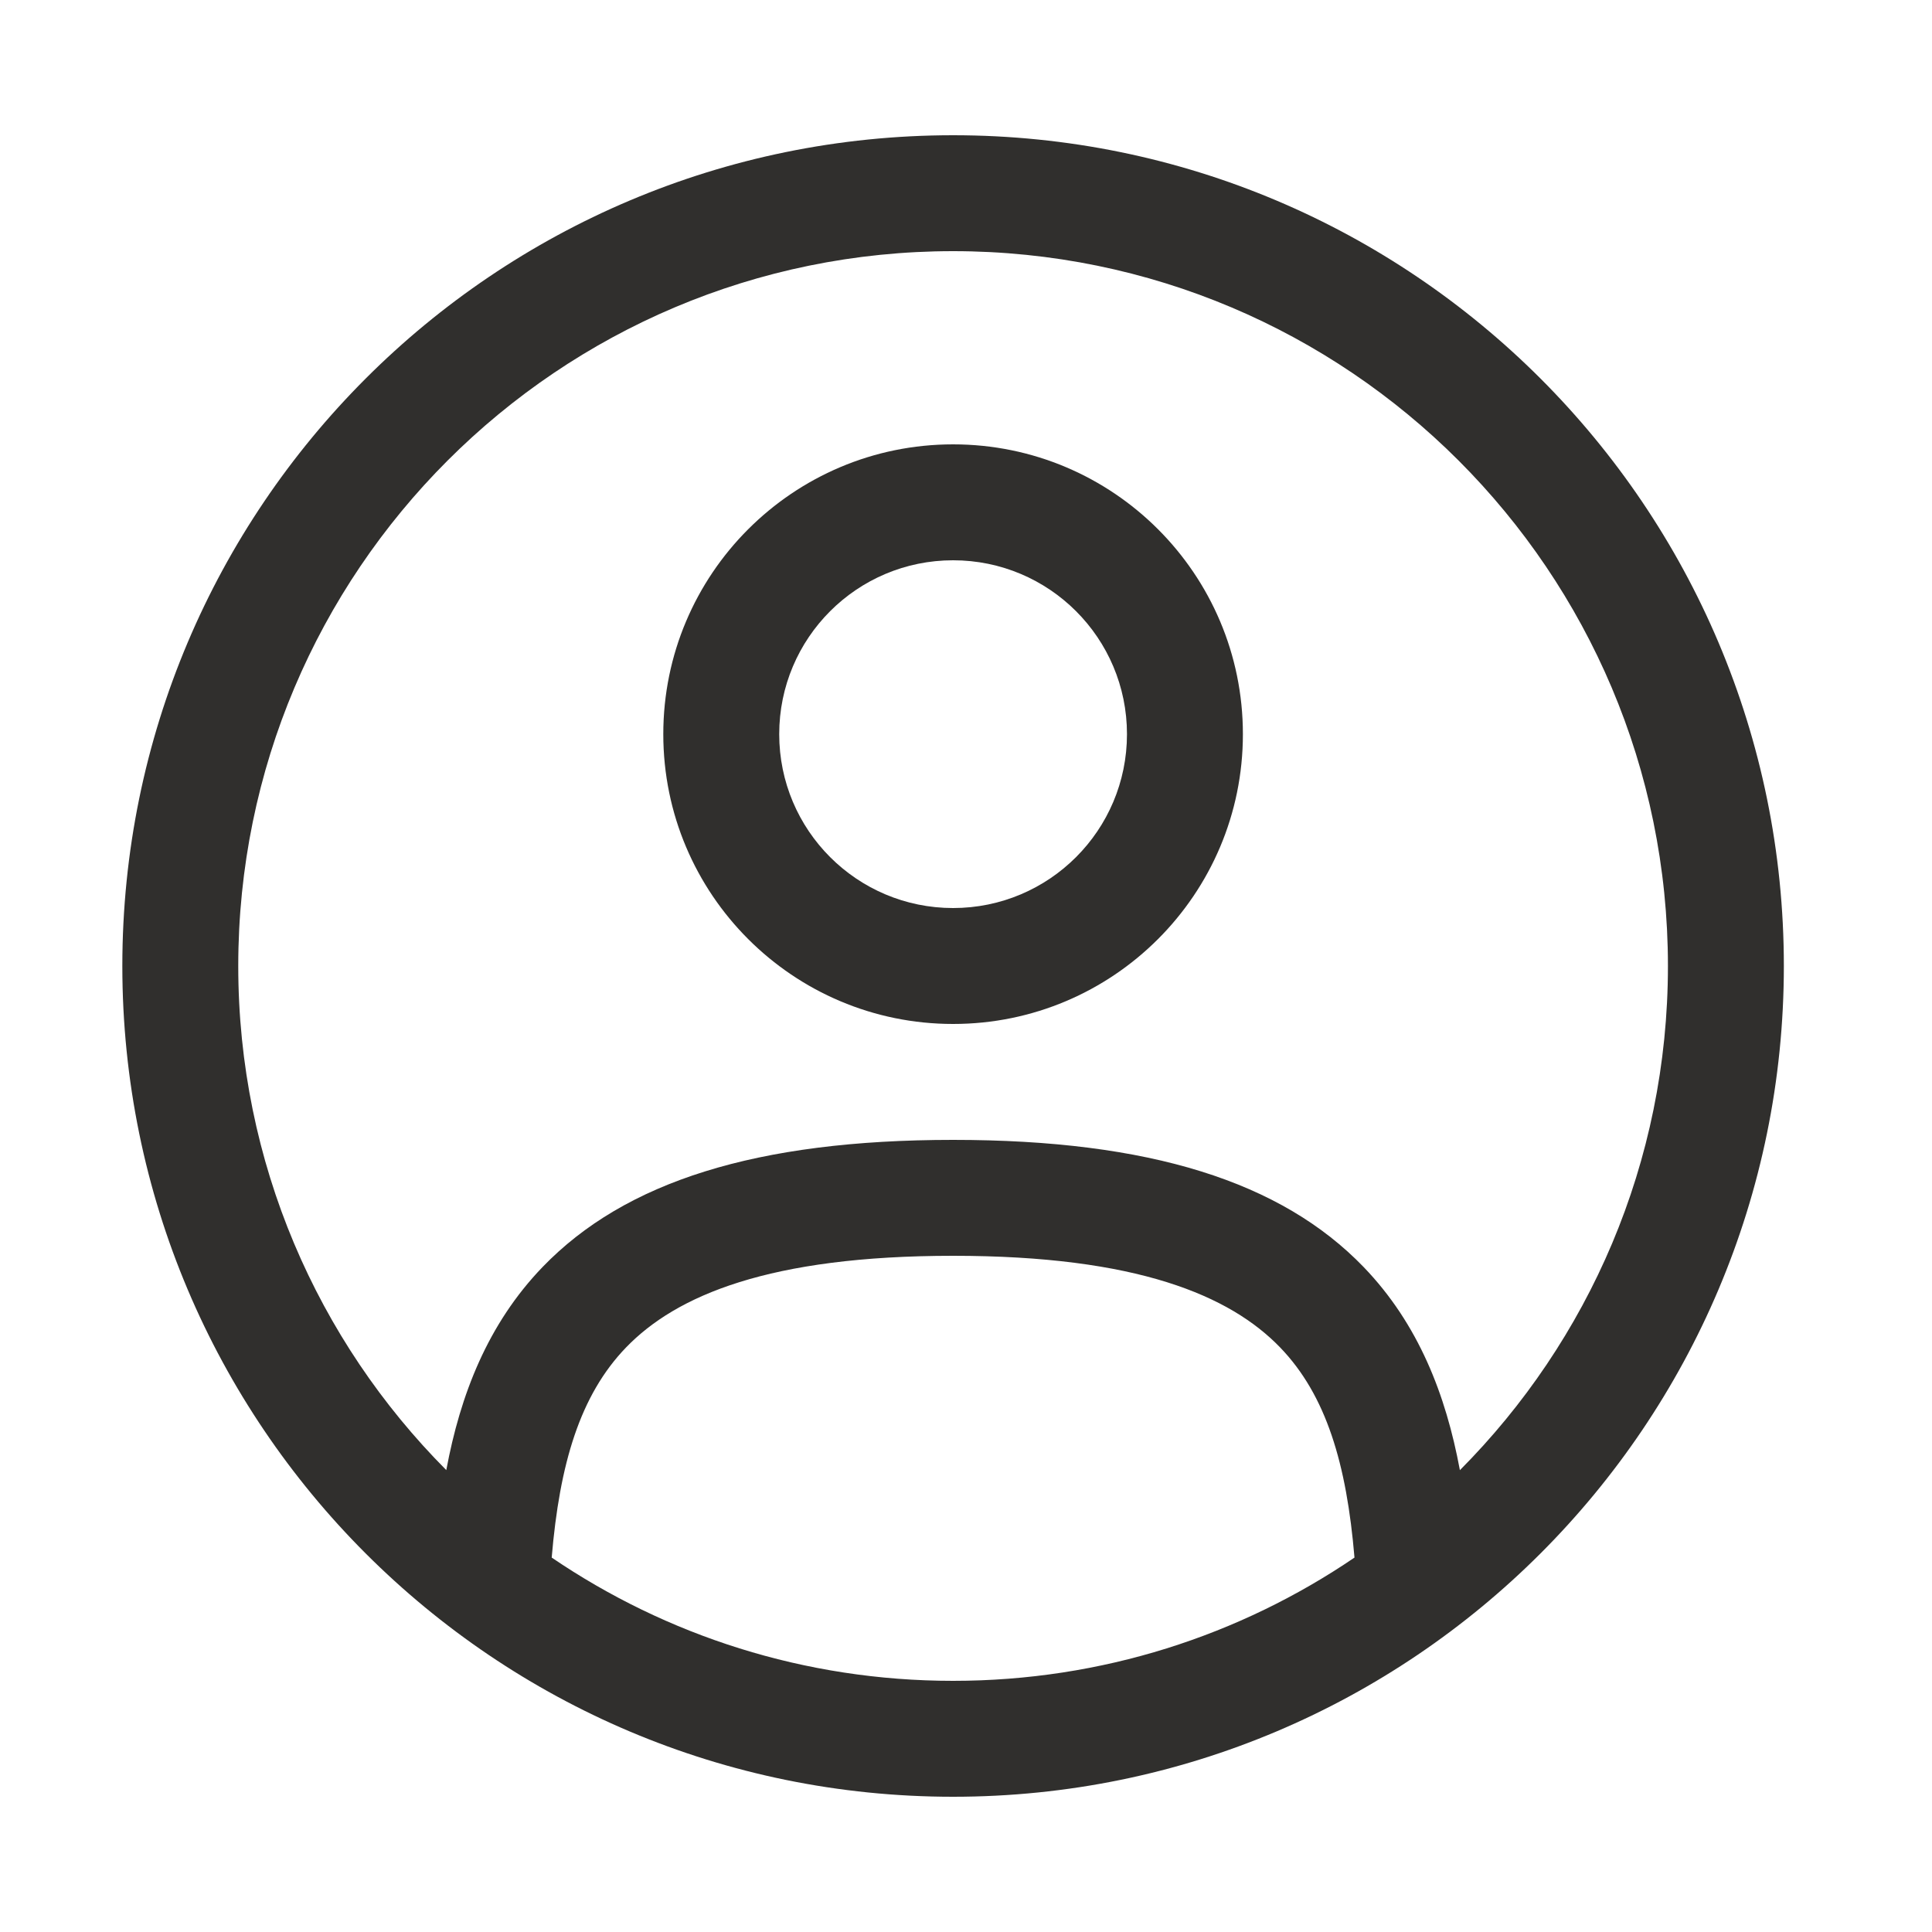 <svg width="25" height="25" viewBox="0 0 25 25" fill="none" xmlns="http://www.w3.org/2000/svg">
<path fill-rule="evenodd" clip-rule="evenodd" d="M8.583 9.5C8.583 7.429 10.262 5.75 12.333 5.75C14.404 5.75 16.083 7.429 16.083 9.5C16.083 11.571 14.404 13.25 12.333 13.25C10.262 13.25 8.583 11.571 8.583 9.5ZM12.333 7.25C11.09 7.25 10.083 8.257 10.083 9.5C10.083 10.743 11.09 11.75 12.333 11.75C13.576 11.75 14.583 10.743 14.583 9.5C14.583 8.257 13.576 7.25 12.333 7.25Z" fill="#302F2D"/>
<path fill-rule="evenodd" clip-rule="evenodd" d="M1.583 12.5C1.583 6.563 6.396 1.75 12.333 1.75C18.27 1.75 23.083 6.563 23.083 12.5C23.083 18.437 18.27 23.25 12.333 23.25C6.396 23.25 1.583 18.437 1.583 12.5ZM12.333 3.25C7.224 3.25 3.083 7.391 3.083 12.5C3.083 15.046 4.111 17.351 5.775 19.023C5.956 18.05 6.31 17.133 7.021 16.395C8.086 15.291 9.787 14.75 12.333 14.75C14.879 14.75 16.58 15.291 17.645 16.395C18.356 17.133 18.71 18.05 18.891 19.024C20.555 17.351 21.583 15.046 21.583 12.5C21.583 7.391 17.442 3.25 12.333 3.25ZM17.527 20.155C17.425 18.944 17.162 18.055 16.565 17.436C15.915 16.763 14.712 16.25 12.333 16.25C9.954 16.25 8.751 16.763 8.101 17.436C7.504 18.055 7.241 18.943 7.139 20.155C8.62 21.162 10.408 21.75 12.333 21.75C14.258 21.75 16.046 21.162 17.527 20.155Z" fill="#302F2D"/>
</svg>
